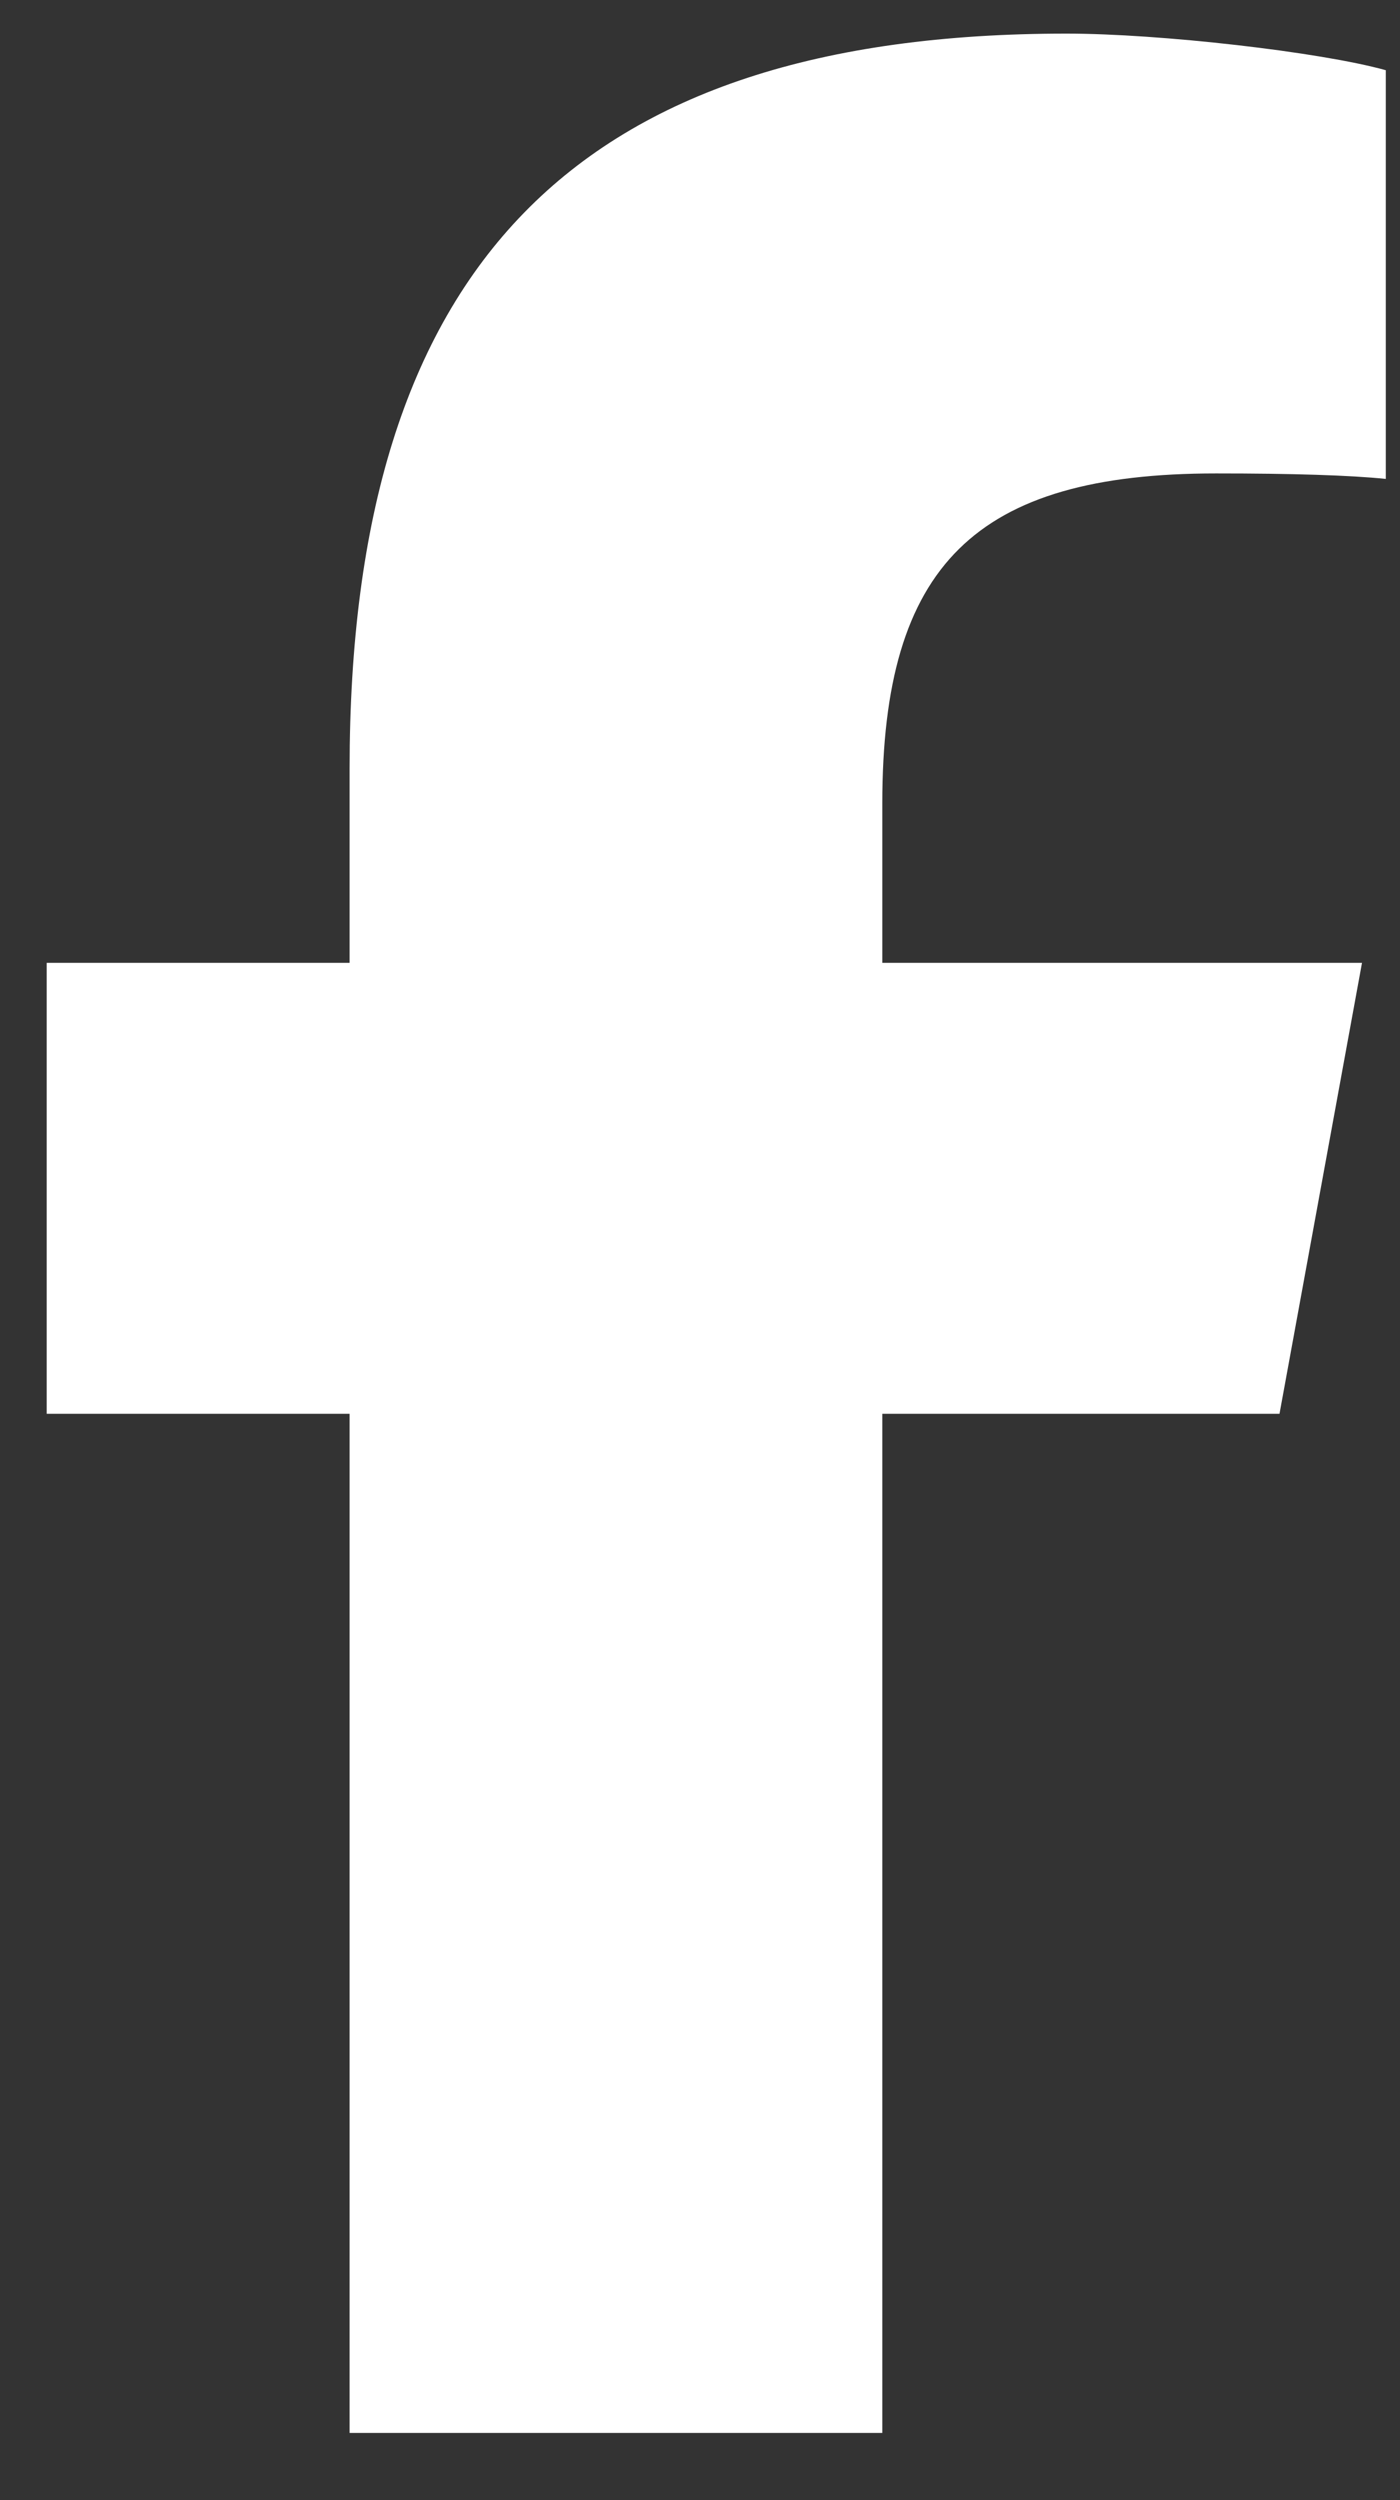 <svg width="14" height="25" viewBox="0 0 14 25" fill="none" xmlns="http://www.w3.org/2000/svg">
<rect x="0" y="0" width="14" height="25" fill="#333333" stroke="none"/>
<path d="M10.665 0.336C11.596 0.336 13.201 0.519 13.858 0.702V4.789C13.511 4.752 12.909 4.734 12.161 4.734C9.753 4.734 8.823 5.651 8.823 8.033V9.628H13.62L12.795 14.137H8.823V24.328H3.496V14.137H0.467V9.628H3.496V7.686C3.496 2.664 5.758 0.336 10.665 0.336Z" fill="white"/>
</svg>
